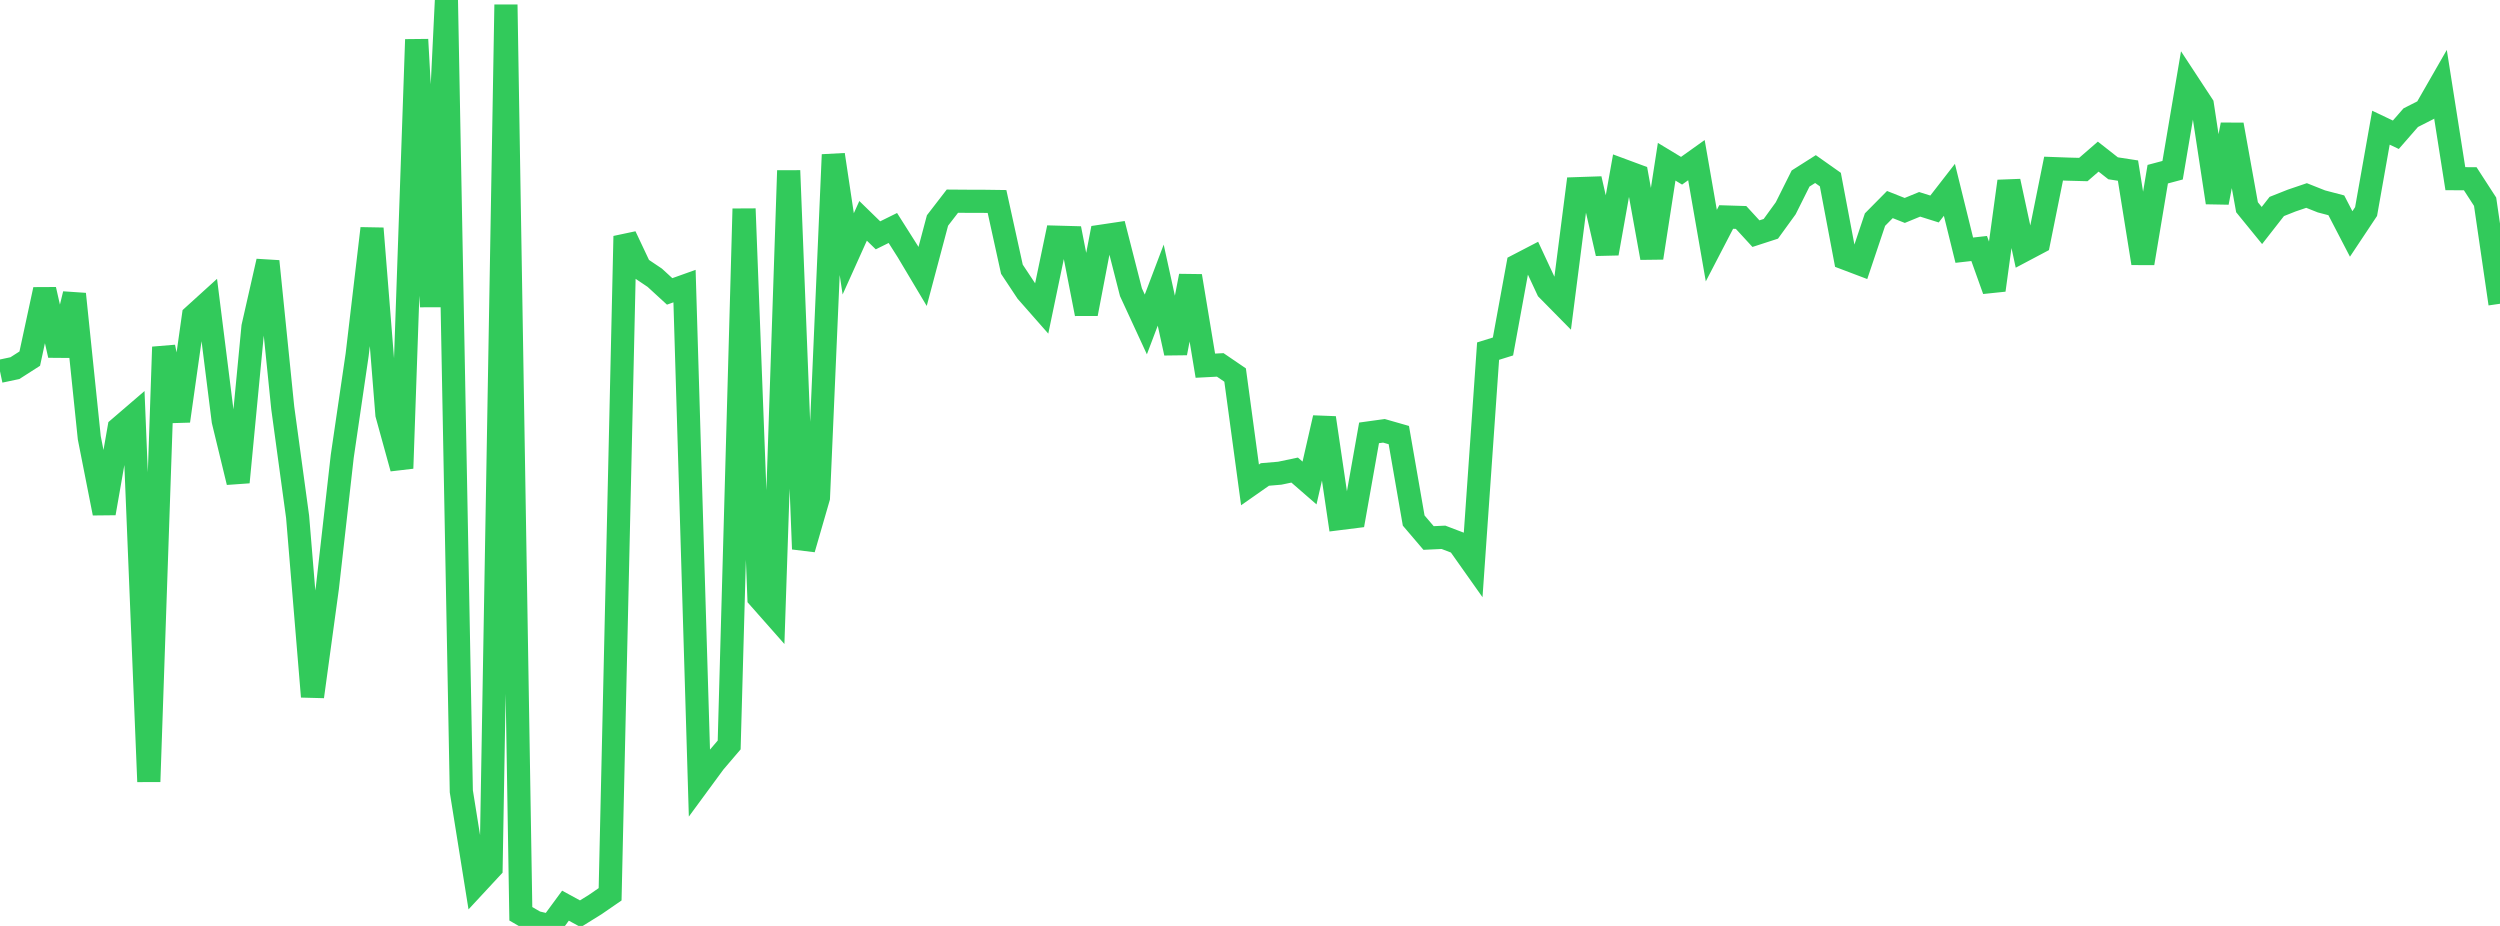 <?xml version="1.0" standalone="no"?>
<!DOCTYPE svg PUBLIC "-//W3C//DTD SVG 1.1//EN" "http://www.w3.org/Graphics/SVG/1.1/DTD/svg11.dtd">

<svg width="135" height="50" viewBox="0 0 135 50" preserveAspectRatio="none" 
  xmlns="http://www.w3.org/2000/svg"
  xmlns:xlink="http://www.w3.org/1999/xlink">


<polyline points="0.0, 20.05 0.804, 19.88 1.607, 19.366 2.411, 15.636 3.214, 19.183 4.018, 15.878 4.821, 23.639 5.625, 27.715 6.429, 23.122 7.232, 22.432 8.036, 42.209 8.839, 18.738 9.643, 22.734 10.446, 17.056 11.25, 16.327 12.054, 22.727 12.857, 26.04 13.661, 17.647 14.464, 14.111 15.268, 22.026 16.071, 27.909 16.875, 37.618 17.679, 31.736 18.482, 24.636 19.286, 19.155 20.089, 12.336 20.893, 22.378 21.696, 25.289 22.5, 2.135 23.304, 16.56 24.107, 0.0 24.911, 42.729 25.714, 47.741 26.518, 46.874 27.321, 0.253 28.125, 49.344 28.929, 49.81 29.732, 50.0 30.536, 48.906 31.339, 49.344 32.143, 48.845 32.946, 48.292 33.75, 12.755 34.554, 14.459 35.357, 14.998 36.161, 15.736 36.964, 15.449 37.768, 42.263 38.571, 41.17 39.375, 40.228 40.179, 11.275 40.982, 32.275 41.786, 33.185 42.589, 9.213 43.393, 29.648 44.196, 26.871 45.0, 8.354 45.804, 13.708 46.607, 11.925 47.411, 12.708 48.214, 12.311 49.018, 13.581 49.821, 14.928 50.625, 11.906 51.429, 10.863 52.232, 10.869 53.036, 10.87 53.839, 10.881 54.643, 14.538 55.446, 15.75 56.25, 16.664 57.054, 12.808 57.857, 12.83 58.661, 16.946 59.464, 12.756 60.268, 12.636 61.071, 15.78 61.875, 17.52 62.679, 15.397 63.482, 19.065 64.286, 14.904 65.089, 19.747 65.893, 19.705 66.696, 20.252 67.5, 26.184 68.304, 25.621 69.107, 25.553 69.911, 25.384 70.714, 26.082 71.518, 22.565 72.321, 28.004 73.125, 27.903 73.929, 23.375 74.732, 23.264 75.536, 23.494 76.339, 28.109 77.143, 29.052 77.946, 29.014 78.75, 29.321 79.554, 30.458 80.357, 18.961 81.161, 18.71 81.964, 14.328 82.768, 13.91 83.571, 15.634 84.375, 16.45 85.179, 10.188 85.982, 10.161 86.786, 13.686 87.589, 9.184 88.393, 9.482 89.196, 13.924 90.0, 8.734 90.804, 9.22 91.607, 8.647 92.411, 13.264 93.214, 11.718 94.018, 11.743 94.821, 12.617 95.625, 12.356 96.429, 11.247 97.232, 9.64 98.036, 9.13 98.839, 9.697 99.643, 13.95 100.446, 14.254 101.25, 11.859 102.054, 11.046 102.857, 11.364 103.661, 11.033 104.464, 11.286 105.268, 10.251 106.071, 13.51 106.875, 13.419 107.679, 15.666 108.482, 9.789 109.286, 13.517 110.089, 13.092 110.893, 9.105 111.696, 9.134 112.5, 9.155 113.304, 8.458 114.107, 9.088 114.911, 9.212 115.714, 14.215 116.518, 9.406 117.321, 9.192 118.125, 4.442 118.929, 5.667 119.732, 10.938 120.536, 6.733 121.339, 11.191 122.143, 12.177 122.946, 11.149 123.75, 10.83 124.554, 10.557 125.357, 10.876 126.161, 11.087 126.964, 12.633 127.768, 11.424 128.571, 6.895 129.375, 7.277 130.179, 6.355 130.982, 5.947 131.786, 4.546 132.589, 9.648 133.393, 9.653 134.196, 10.893 135.0, 16.403" fill="none" stroke="#32ca5b" stroke-width="1.25"/>

</svg>